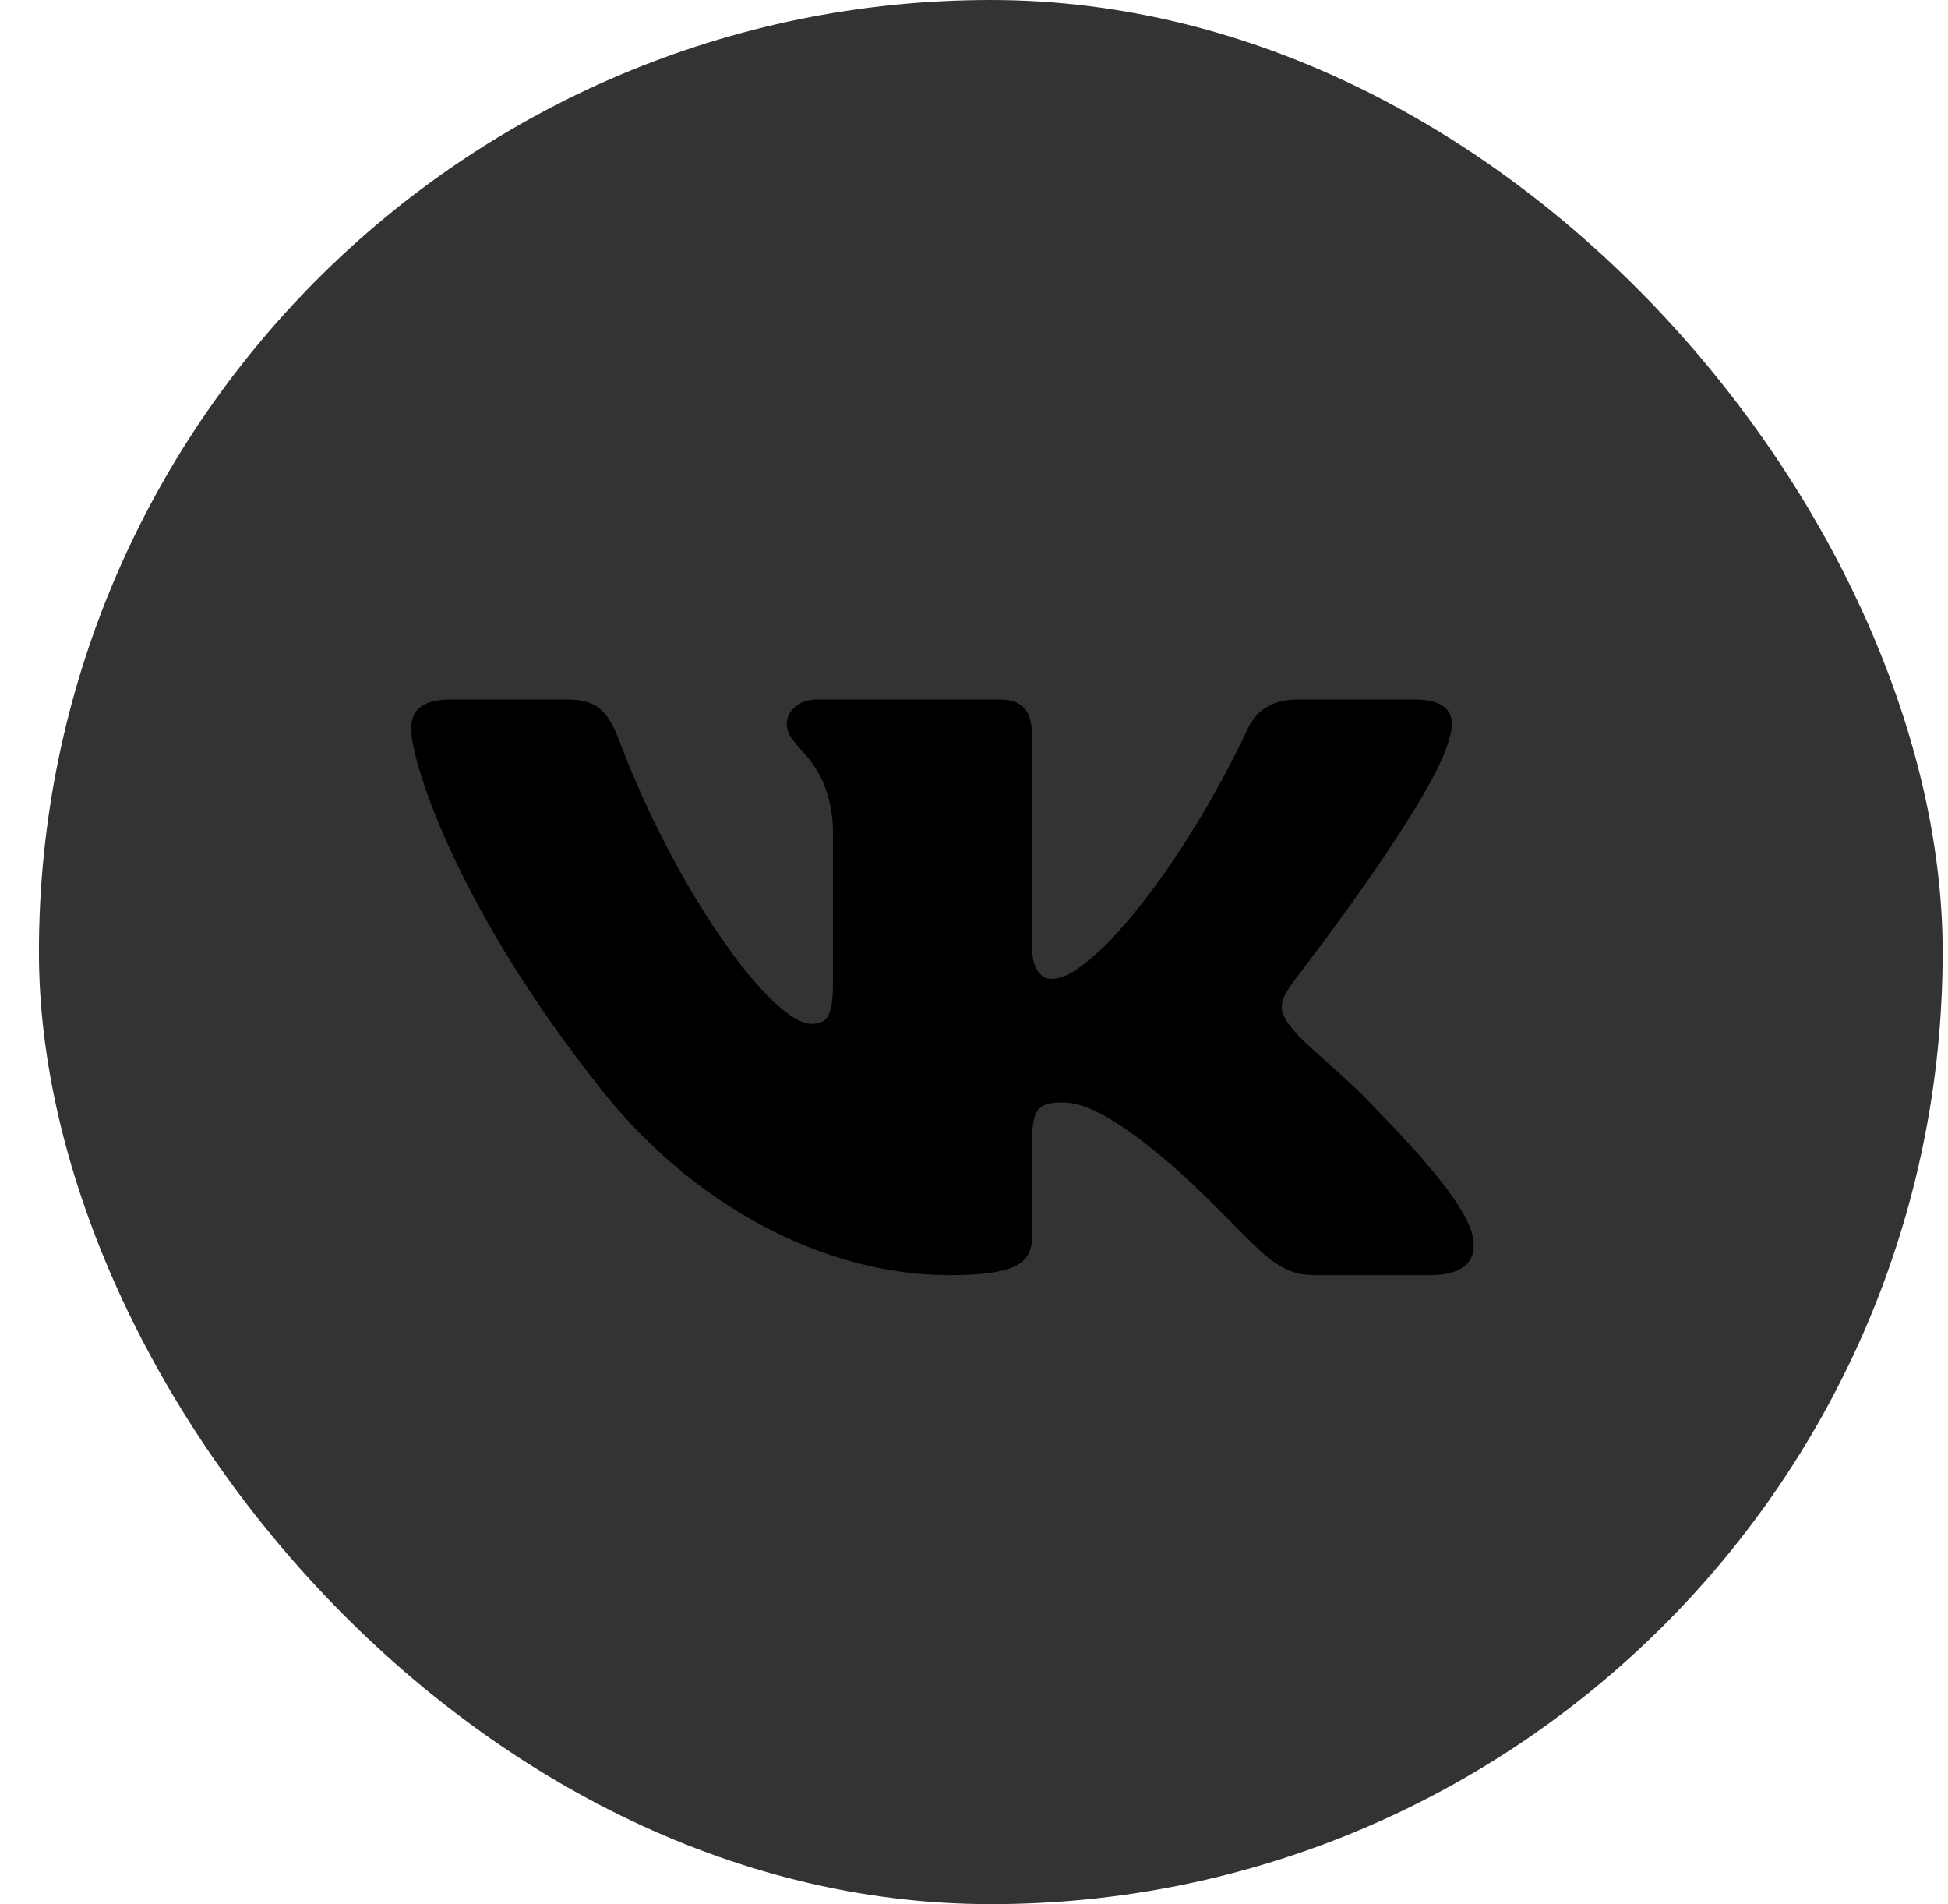 <?xml version="1.0" encoding="UTF-8"?> <svg xmlns="http://www.w3.org/2000/svg" width="44" height="43" viewBox="0 0 44 43" fill="none"> <rect x="0.879" width="43" height="43" rx="21.5" fill="#333333"></rect> <path d="M12.813 15.796H10.187C9.437 15.796 9.287 16.118 9.287 16.473C9.287 17.107 10.177 20.253 13.432 24.414C15.601 27.256 18.658 28.796 21.44 28.796C23.109 28.796 23.315 28.454 23.315 27.864V25.717C23.315 25.033 23.474 24.896 24.002 24.896C24.391 24.896 25.059 25.074 26.617 26.444C28.397 28.067 28.691 28.796 29.692 28.796H32.318C33.068 28.796 33.443 28.454 33.226 27.779C32.99 27.106 32.14 26.13 31.012 24.972C30.4 24.313 29.482 23.602 29.204 23.247C28.814 22.791 28.925 22.587 29.204 22.182L29.25 22.121C29.646 21.608 32.426 17.972 32.736 16.676C32.903 16.169 32.736 15.796 31.942 15.796H29.317C28.649 15.796 28.341 16.118 28.174 16.473C28.174 16.473 26.839 19.442 24.948 21.37C24.336 21.928 24.058 22.105 23.724 22.105C23.557 22.105 23.315 21.928 23.315 21.42V16.676C23.315 16.067 23.122 15.796 22.565 15.796H18.439C18.022 15.796 17.771 16.078 17.771 16.346C17.771 16.924 18.717 17.057 18.814 18.68V22.207C18.814 22.98 18.661 23.12 18.327 23.12C17.437 23.12 15.272 20.139 13.988 16.727C13.736 16.064 13.484 15.796 12.813 15.796Z" fill="black"></path> </svg> 